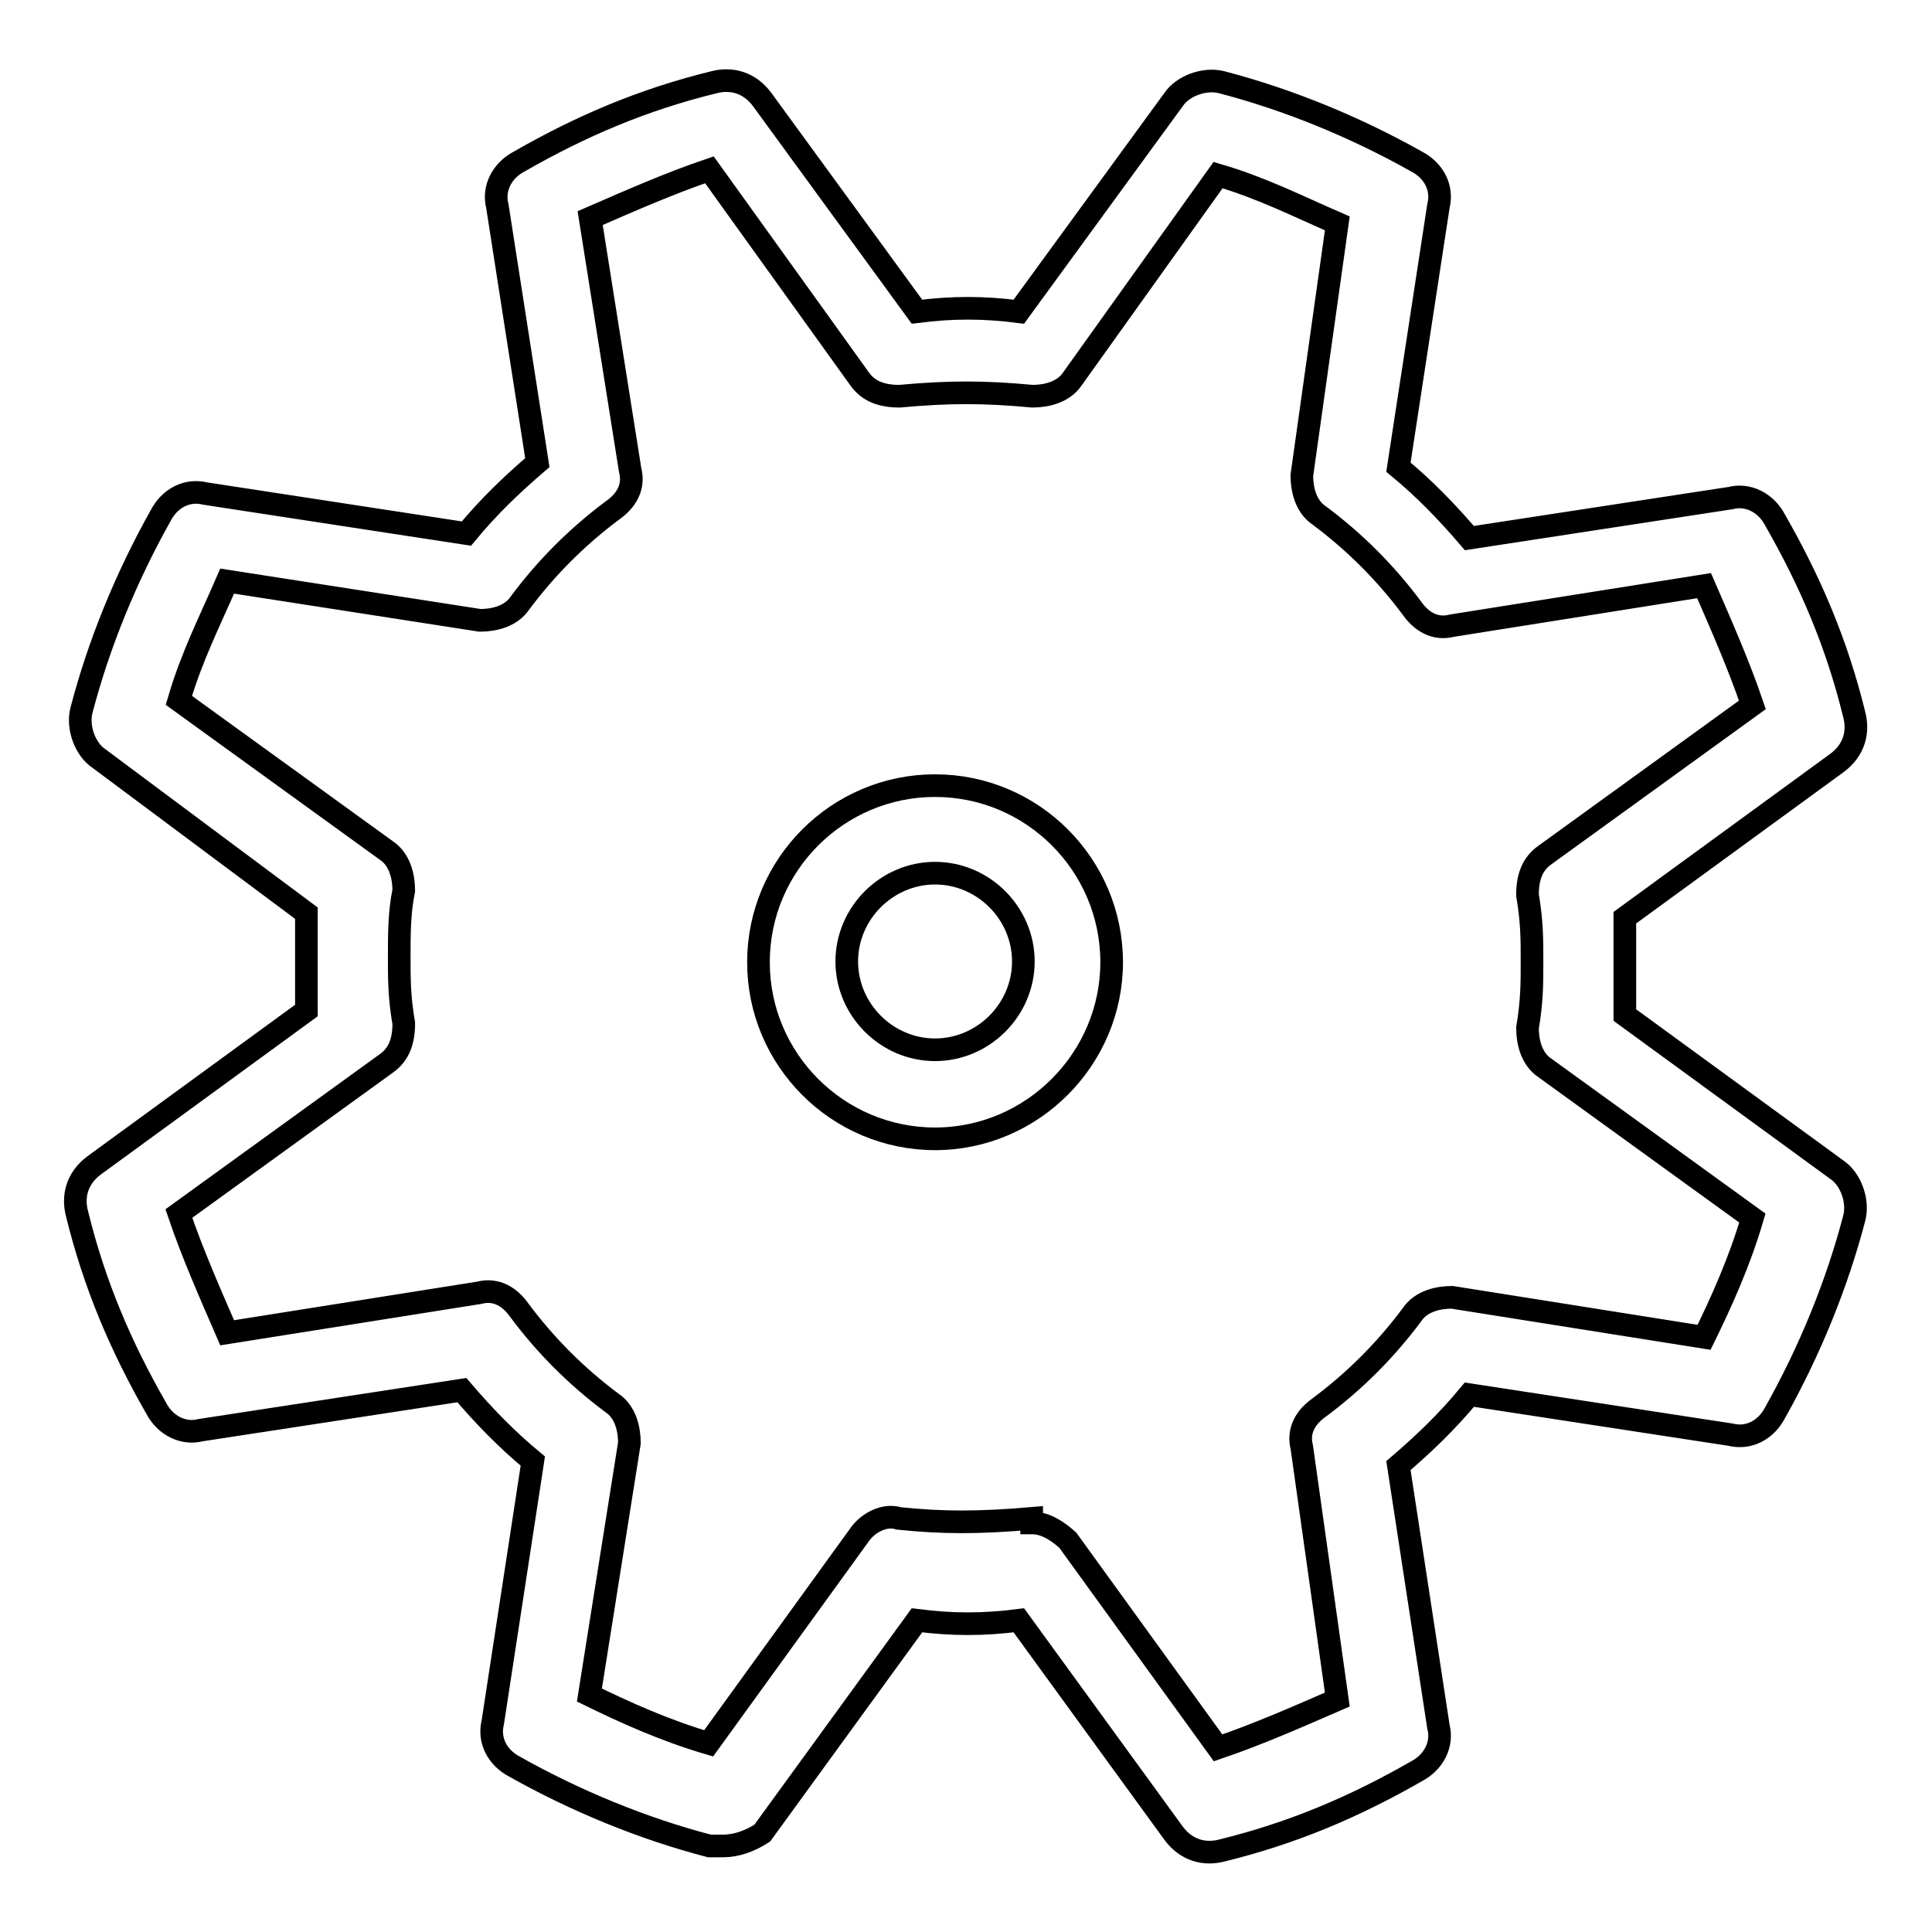 <?xml version="1.0" encoding="utf-8"?>
<!-- Svg Vector Icons : http://www.onlinewebfonts.com/icon -->
<!DOCTYPE svg PUBLIC "-//W3C//DTD SVG 1.1//EN" "http://www.w3.org/Graphics/SVG/1.1/DTD/svg11.dtd">
<svg version="1.1" xmlns="http://www.w3.org/2000/svg" xmlns:xlink="http://www.w3.org/1999/xlink" x="0px" y="0px" viewBox="0 0 256 256" enable-background="new 0 0 256 256" xml:space="preserve">
<g> <path stroke-width="3" fill-opacity="0" stroke="#000000"  d="M95.8,244.6H94c-8.8-2.3-17.6-5.9-25.8-10.5c-2.3-1.2-3.5-3.5-2.9-5.9l5.3-34.6c-3.5-2.9-6.4-5.9-9.4-9.4 l-34.6,5.3c-2.3,0.6-4.7-0.6-5.9-2.9c-4.7-8.2-8.2-16.4-10.5-25.8c-0.6-2.3,0-4.7,2.3-6.4l28.1-20.5V121l-27.5-20.5 c-1.8-1.2-2.9-4.1-2.3-6.4c2.3-8.8,5.9-17.6,10.5-25.8c1.2-2.3,3.5-3.5,5.9-2.9l34.6,5.3c2.9-3.5,5.9-6.4,9.4-9.4l-5.3-34 c-0.6-2.3,0.6-4.7,2.9-5.9c8.2-4.7,16.4-8.2,25.8-10.5c2.3-0.6,4.7,0,6.4,2.3l20.5,28.1c4.7-0.6,8.8-0.6,13.5,0l20.5-28.1 c1.2-1.8,4.1-2.9,6.4-2.3c8.8,2.3,17.6,5.9,25.8,10.5c2.3,1.2,3.5,3.5,2.9,5.9l-5.3,34.6c3.5,2.9,6.4,5.9,9.4,9.4l34.6-5.3 c2.3-0.6,4.7,0.6,5.9,2.9c4.7,8.2,8.2,16.4,10.5,25.8c0.6,2.3,0,4.7-2.3,6.4l-28.1,20.5v12.9l28.1,20.5c1.8,1.2,2.9,4.1,2.3,6.4 c-2.3,8.8-5.9,17.6-10.5,25.8c-1.2,2.3-3.5,3.5-5.9,2.9l-34.6-5.3c-2.9,3.5-5.9,6.4-9.4,9.4l5.3,34.6c0.6,2.3-0.6,4.7-2.9,5.9 c-8.2,4.7-16.4,8.2-25.8,10.5c-2.3,0.6-4.7,0-6.4-2.3L135,214.7c-4.7,0.6-8.8,0.6-13.5,0L101,242.9C99.3,244,97.5,244.6,95.8,244.6 z M136.8,201.8c1.8,0,3.5,1.2,4.7,2.3l19.9,27.5c5.3-1.8,10.5-4.1,15.8-6.4l-4.7-33.4c-0.6-2.3,0.6-4.1,2.3-5.3 c4.7-3.5,8.8-7.6,12.3-12.3c1.2-1.8,3.5-2.3,5.3-2.3l33.4,5.3c2.3-4.7,4.7-10,6.4-15.8l-27.5-19.9c-1.8-1.2-2.3-3.5-2.3-5.3 c0.6-3.5,0.6-5.9,0.6-8.8c0-2.9,0-5.3-0.6-8.8c0-2.3,0.6-4.1,2.3-5.3l27.5-19.9c-1.8-5.3-4.1-10.5-6.4-15.8l-33.4,5.3 c-2.3,0.6-4.1-0.6-5.3-2.3c-3.5-4.7-7.6-8.8-12.3-12.3c-1.8-1.2-2.3-3.5-2.3-5.3l4.7-33.4c-5.3-2.3-10-4.7-15.8-6.4l-19.3,27 c-1.2,1.8-3.5,2.3-5.3,2.3c-6.4-0.6-11.1-0.6-17.6,0c-2.3,0-4.1-0.6-5.3-2.3L94,22.5c-5.3,1.8-10.5,4.1-15.8,6.4l5.3,33.4 c0.6,2.3-0.6,4.1-2.3,5.3c-4.7,3.5-8.8,7.6-12.3,12.3c-1.2,1.8-3.5,2.3-5.3,2.3L30.1,77c-2.3,5.3-4.7,10-6.4,15.8l27.5,19.9 c1.8,1.2,2.3,3.5,2.3,5.3c-0.6,2.9-0.6,5.9-0.6,8.8s0,5.3,0.6,8.8c0,2.3-0.6,4.1-2.3,5.3l-27.5,19.9c1.8,5.3,4.1,10.5,6.4,15.8 l33.4-5.3c2.3-0.6,4.1,0.6,5.3,2.3c3.5,4.7,7.6,8.8,12.3,12.3c1.8,1.2,2.3,3.5,2.3,5.3l-5.3,33.4c4.7,2.3,10,4.7,15.8,6.4 l19.9-27.5c1.2-1.8,3.5-2.9,5.3-2.3c5.9,0.6,10.5,0.6,17.6,0V201.8L136.8,201.8z"/> <path stroke-width="3" fill-opacity="0" stroke="#000000"  d="M123.9,150.9c-12.9,0-23.4-10.5-23.4-23.4c0-12.9,10.5-23.4,23.4-23.4s23.4,10.5,23.4,23.4 C147.3,140.3,136.8,150.9,123.9,150.9z M123.9,115.7c-6.4,0-11.7,5.3-11.7,11.7c0,6.4,5.3,11.7,11.7,11.7s11.7-5.3,11.7-11.7 C135.6,121,130.3,115.7,123.9,115.7z"/></g>
</svg>